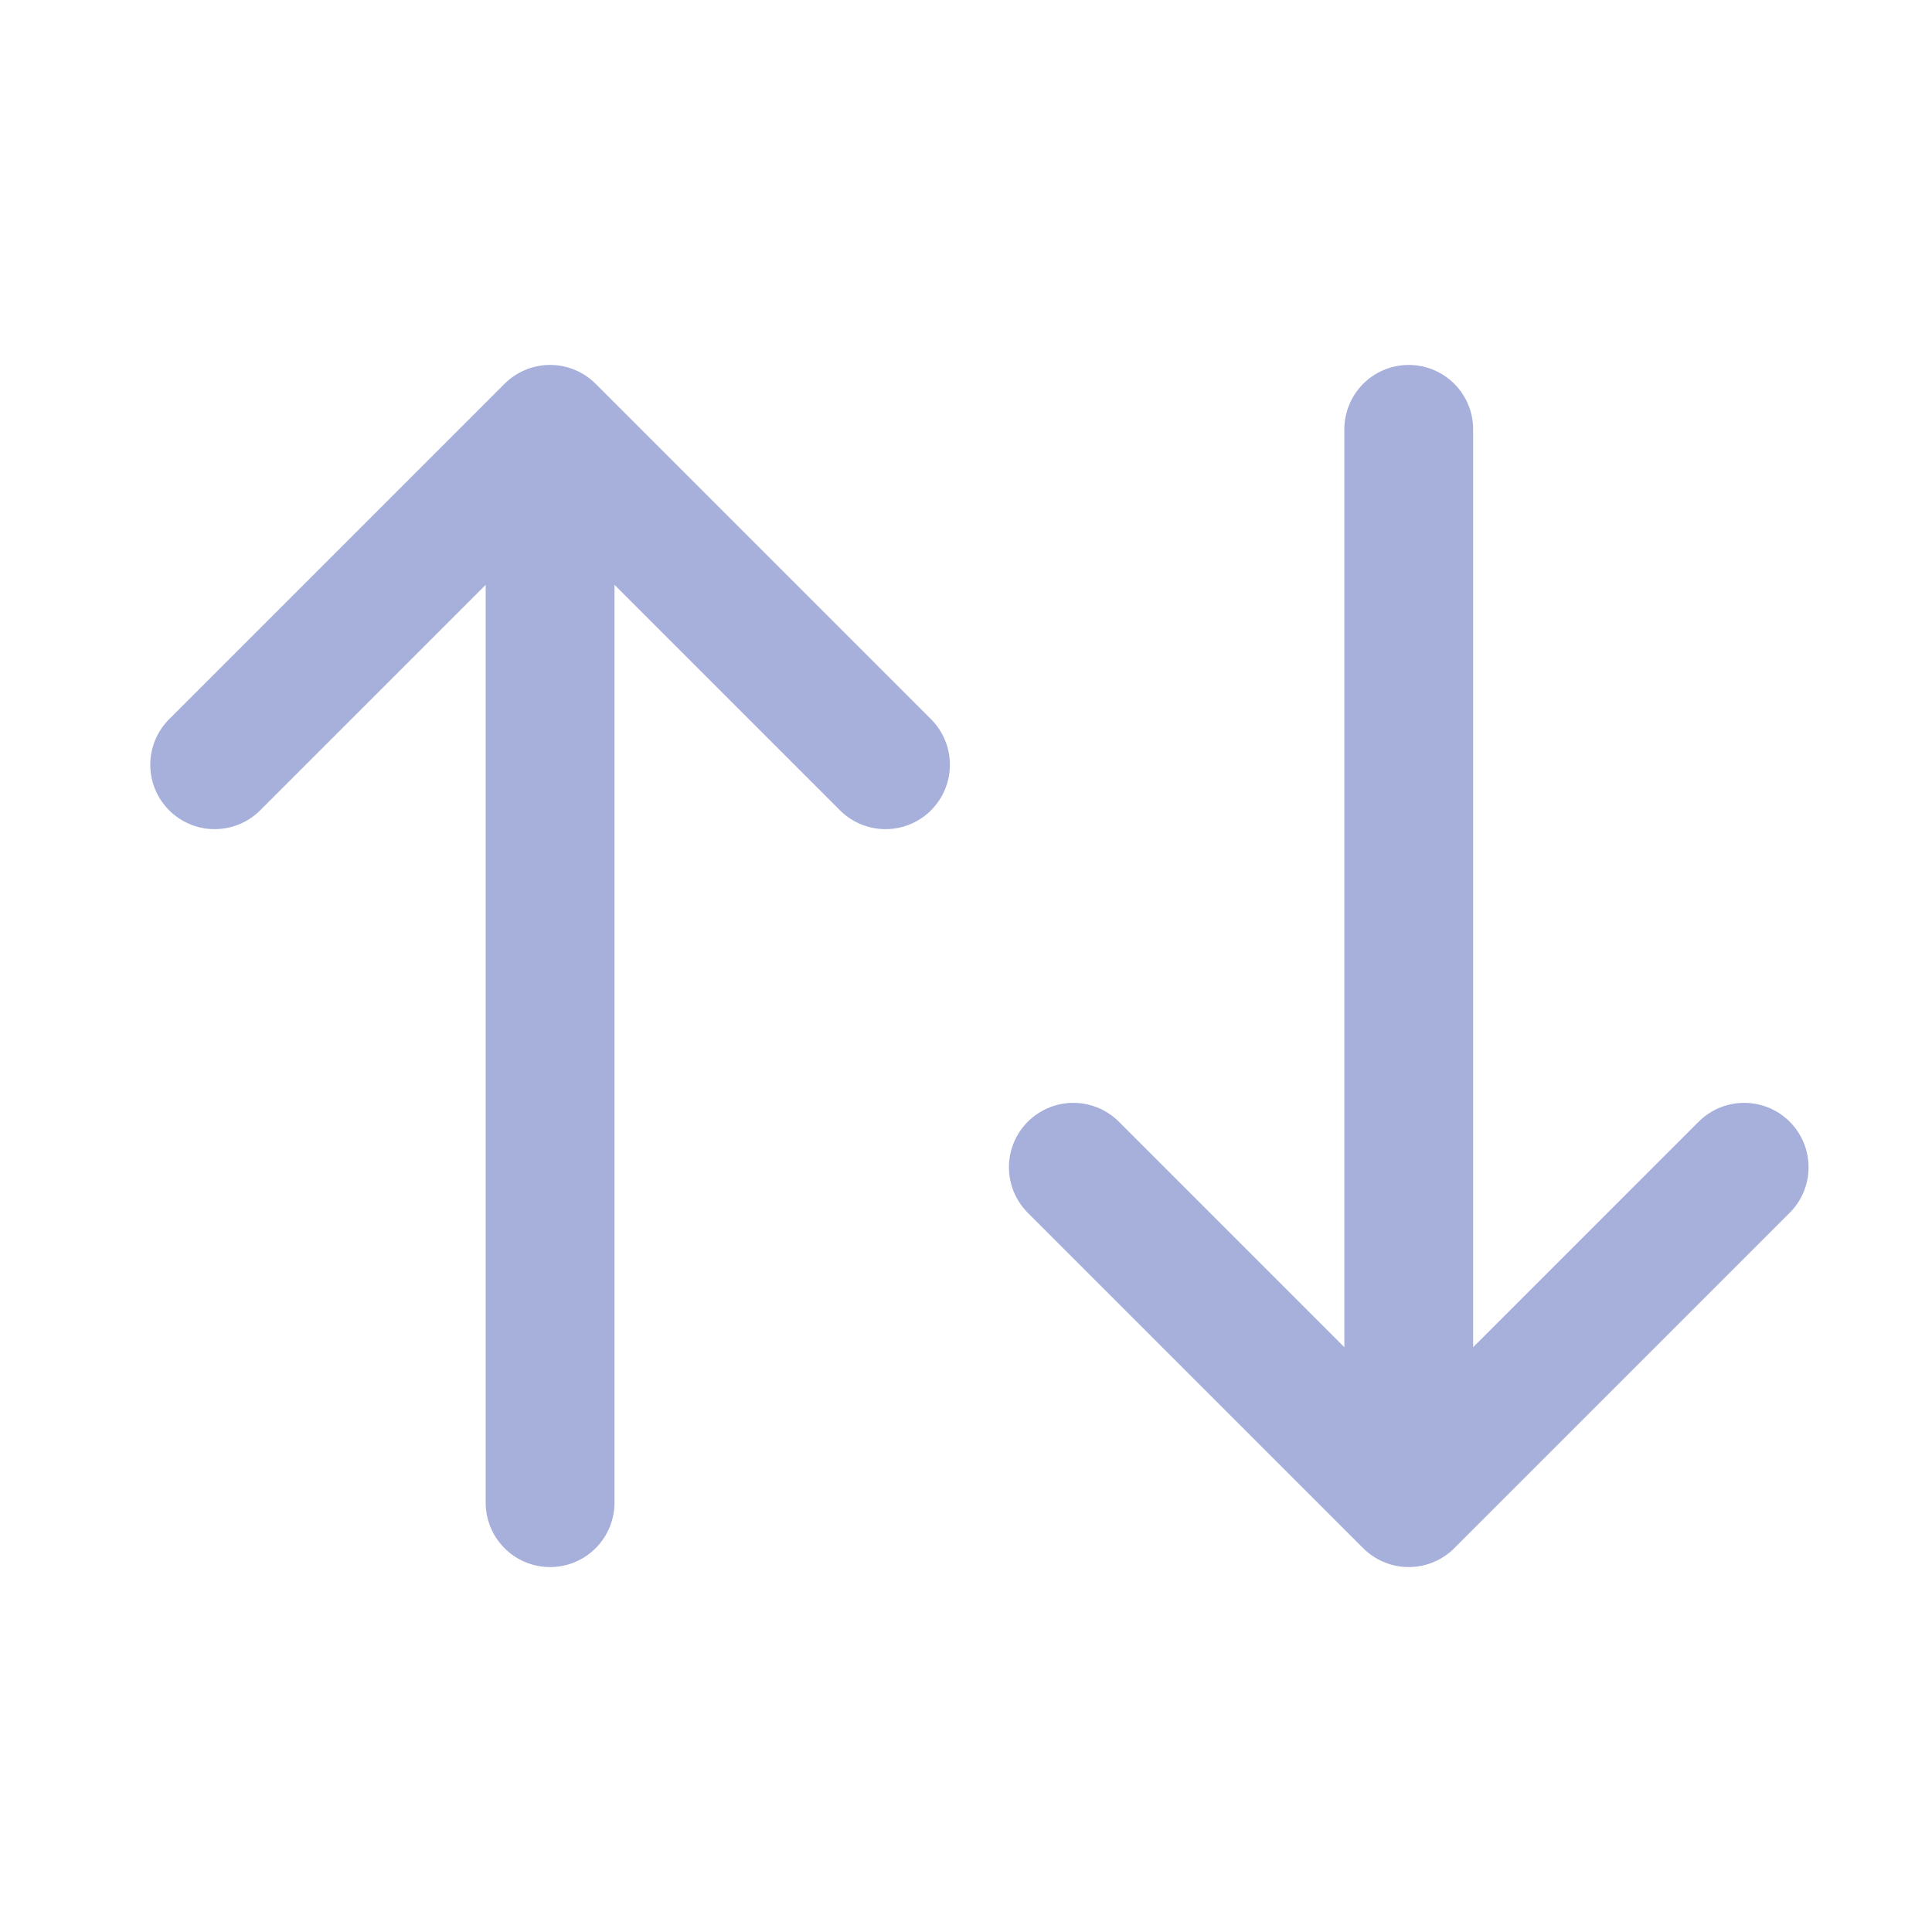 <svg width="18" height="18" viewBox="0 0 18 18" fill="none" xmlns="http://www.w3.org/2000/svg">
<path d="M5.125 14V4M5.125 4L2 7.125M5.125 4L8.25 7.125" stroke="#A7AFDB" stroke-width="1.2" stroke-linecap="round" stroke-linejoin="round"/>
<path d="M13.125 4V14M13.125 14L10 10.875M13.125 14L16.25 10.875" stroke="#A7AFDB" stroke-width="1.2" stroke-linecap="round" stroke-linejoin="round"/>
</svg>
